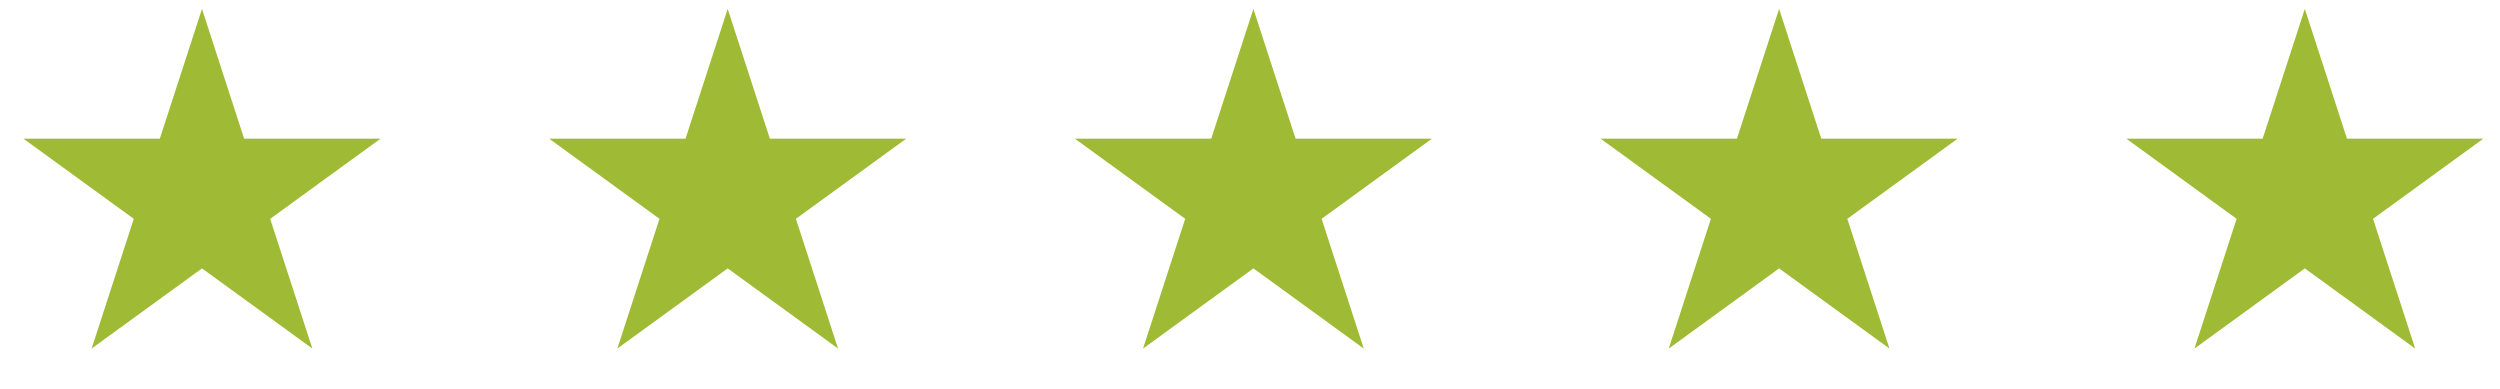<svg width="167" height="26" viewBox="0 0 167 26" fill="none" xmlns="http://www.w3.org/2000/svg">
<path d="M13.492 0.595L16.308 9.262H25.42L18.048 14.618L20.864 23.284L13.492 17.928L6.12 23.284L8.936 14.618L1.564 9.262H10.676L13.492 0.595Z" fill="#9FBA35"/>
<path d="M83.727 0.595L86.543 9.261H95.655L88.283 14.617L91.099 23.284L83.727 17.928L76.355 23.284L79.171 14.617L71.799 9.261H80.911L83.727 0.595Z" fill="#9FBA35"/>
<path d="M48.61 0.595L51.426 9.261H60.538L53.166 14.617L55.982 23.284L48.61 17.928L41.238 23.284L44.054 14.617L36.682 9.261H45.794L48.61 0.595Z" fill="#9FBA35"/>
<path d="M118.844 0.595L121.66 9.261H130.772L123.4 14.617L126.216 23.284L118.844 17.928L111.472 23.284L114.288 14.617L106.916 9.261H116.028L118.844 0.595Z" fill="#9FBA35"/>
<path d="M153.962 0.595L156.778 9.261H165.89L158.518 14.617L161.334 23.284L153.962 17.928L146.59 23.284L149.406 14.617L142.034 9.261H151.146L153.962 0.595Z" fill="#9FBA35"/>
</svg>
